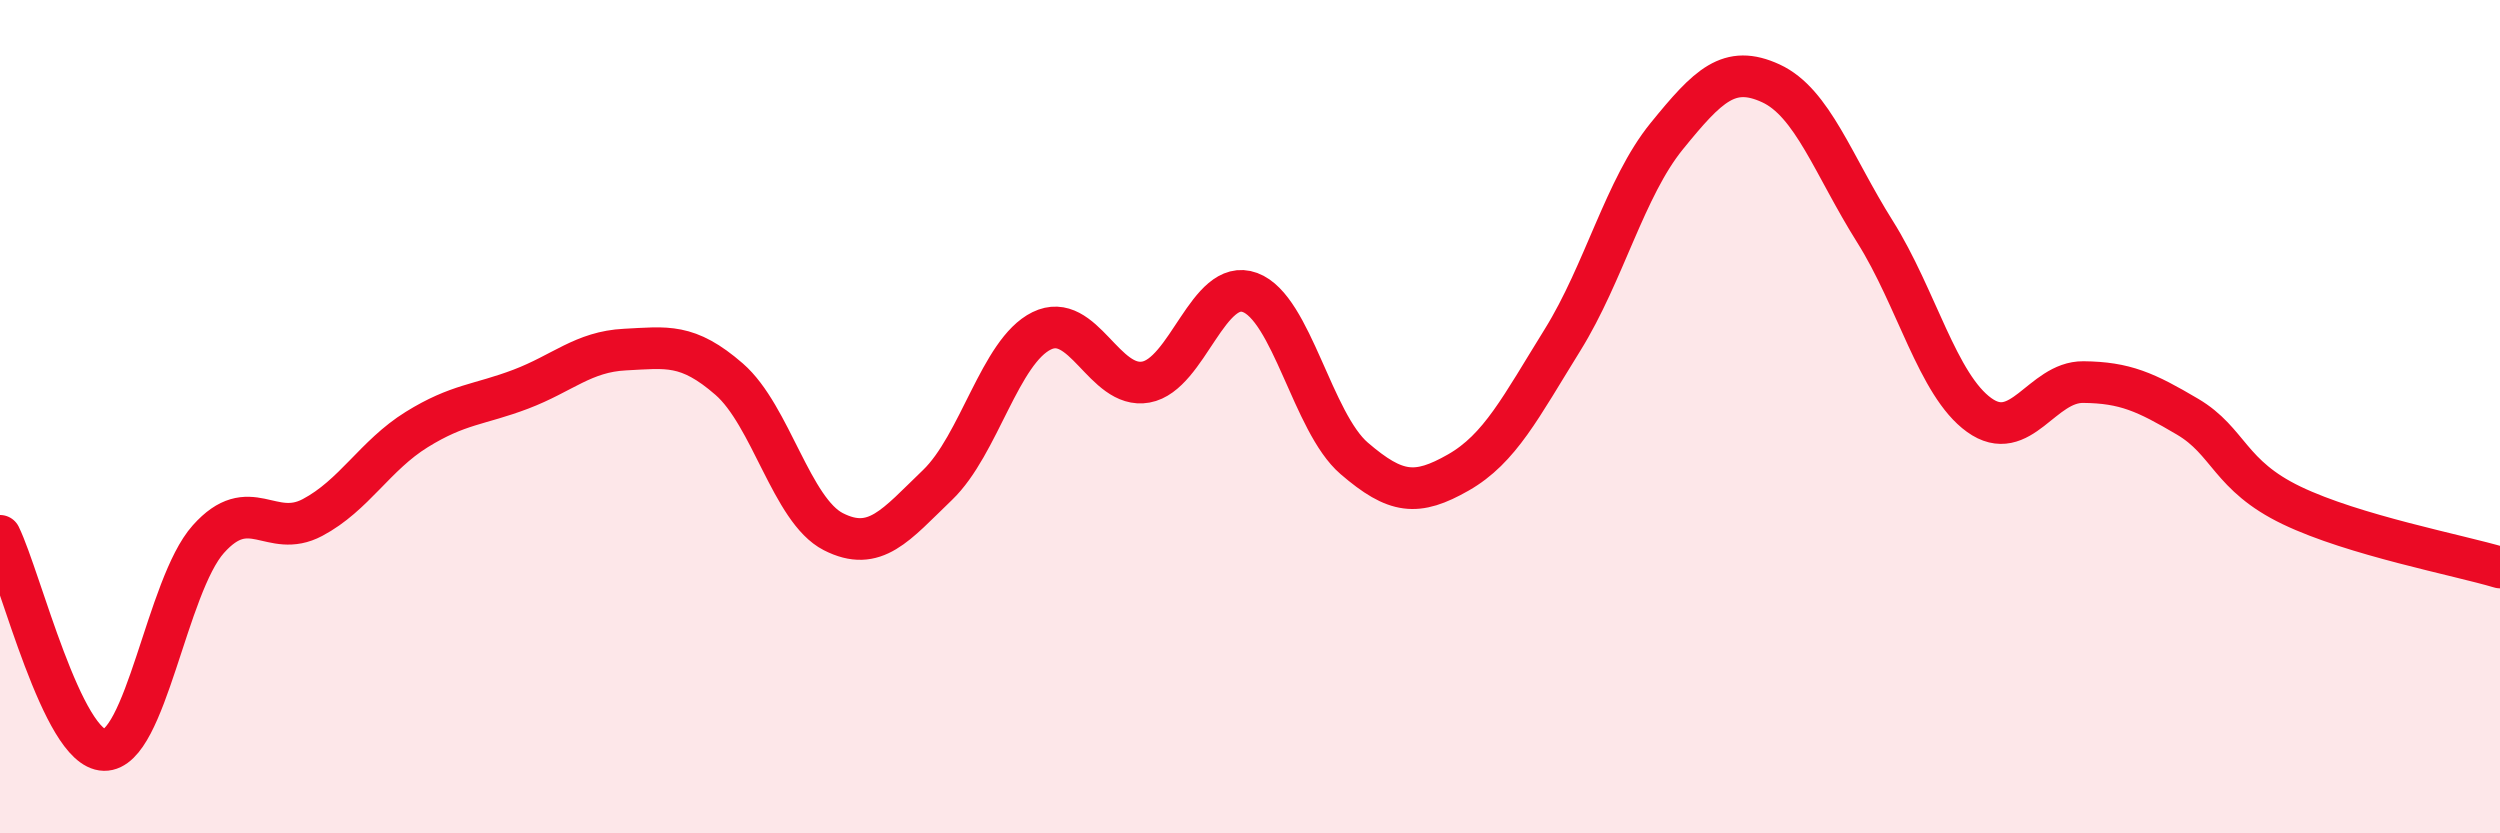 
    <svg width="60" height="20" viewBox="0 0 60 20" xmlns="http://www.w3.org/2000/svg">
      <path
        d="M 0,12.86 C 0.5,13.89 1.5,17.98 2.5,18 C 3.5,18.02 4,14.06 5,12.94 C 6,11.82 6.5,12.95 7.5,12.42 C 8.5,11.89 9,10.93 10,10.31 C 11,9.69 11.5,9.72 12.5,9.34 C 13.5,8.96 14,8.44 15,8.39 C 16,8.34 16.5,8.23 17.5,9.1 C 18.5,9.97 19,12.25 20,12.76 C 21,13.27 21.5,12.6 22.5,11.64 C 23.5,10.68 24,8.43 25,7.94 C 26,7.45 26.5,9.35 27.5,9.17 C 28.5,8.99 29,6.65 30,7.02 C 31,7.39 31.5,10.14 32.5,11 C 33.5,11.86 34,11.91 35,11.34 C 36,10.77 36.5,9.77 37.5,8.16 C 38.5,6.55 39,4.5 40,3.27 C 41,2.04 41.5,1.54 42.5,2 C 43.5,2.46 44,3.97 45,5.56 C 46,7.15 46.5,9.24 47.5,9.96 C 48.5,10.68 49,9.16 50,9.17 C 51,9.18 51.5,9.41 52.5,10 C 53.5,10.59 53.5,11.41 55,12.13 C 56.5,12.85 59,13.32 60,13.62L60 20L0 20Z"
        fill="#EB0A25"
        opacity="0.1"
        stroke-linecap="round"
        stroke-linejoin="round"
      />
      <path
        d="M 0,12.86 C 0.5,13.89 1.5,17.98 2.5,18 C 3.5,18.02 4,14.06 5,12.94 C 6,11.82 6.5,12.95 7.5,12.42 C 8.5,11.89 9,10.93 10,10.31 C 11,9.69 11.5,9.72 12.5,9.34 C 13.5,8.96 14,8.44 15,8.39 C 16,8.34 16.5,8.23 17.5,9.1 C 18.5,9.97 19,12.25 20,12.76 C 21,13.27 21.5,12.6 22.5,11.64 C 23.5,10.68 24,8.43 25,7.94 C 26,7.45 26.5,9.35 27.5,9.17 C 28.5,8.99 29,6.65 30,7.02 C 31,7.39 31.5,10.14 32.5,11 C 33.5,11.86 34,11.91 35,11.34 C 36,10.77 36.5,9.77 37.5,8.16 C 38.5,6.55 39,4.5 40,3.27 C 41,2.04 41.5,1.54 42.5,2 C 43.5,2.46 44,3.97 45,5.56 C 46,7.15 46.5,9.24 47.5,9.96 C 48.5,10.68 49,9.16 50,9.17 C 51,9.18 51.5,9.41 52.5,10 C 53.5,10.59 53.5,11.41 55,12.13 C 56.5,12.85 59,13.32 60,13.62"
        stroke="#EB0A25"
        stroke-width="1"
        fill="none"
        stroke-linecap="round"
        stroke-linejoin="round"
      />
    </svg>
  